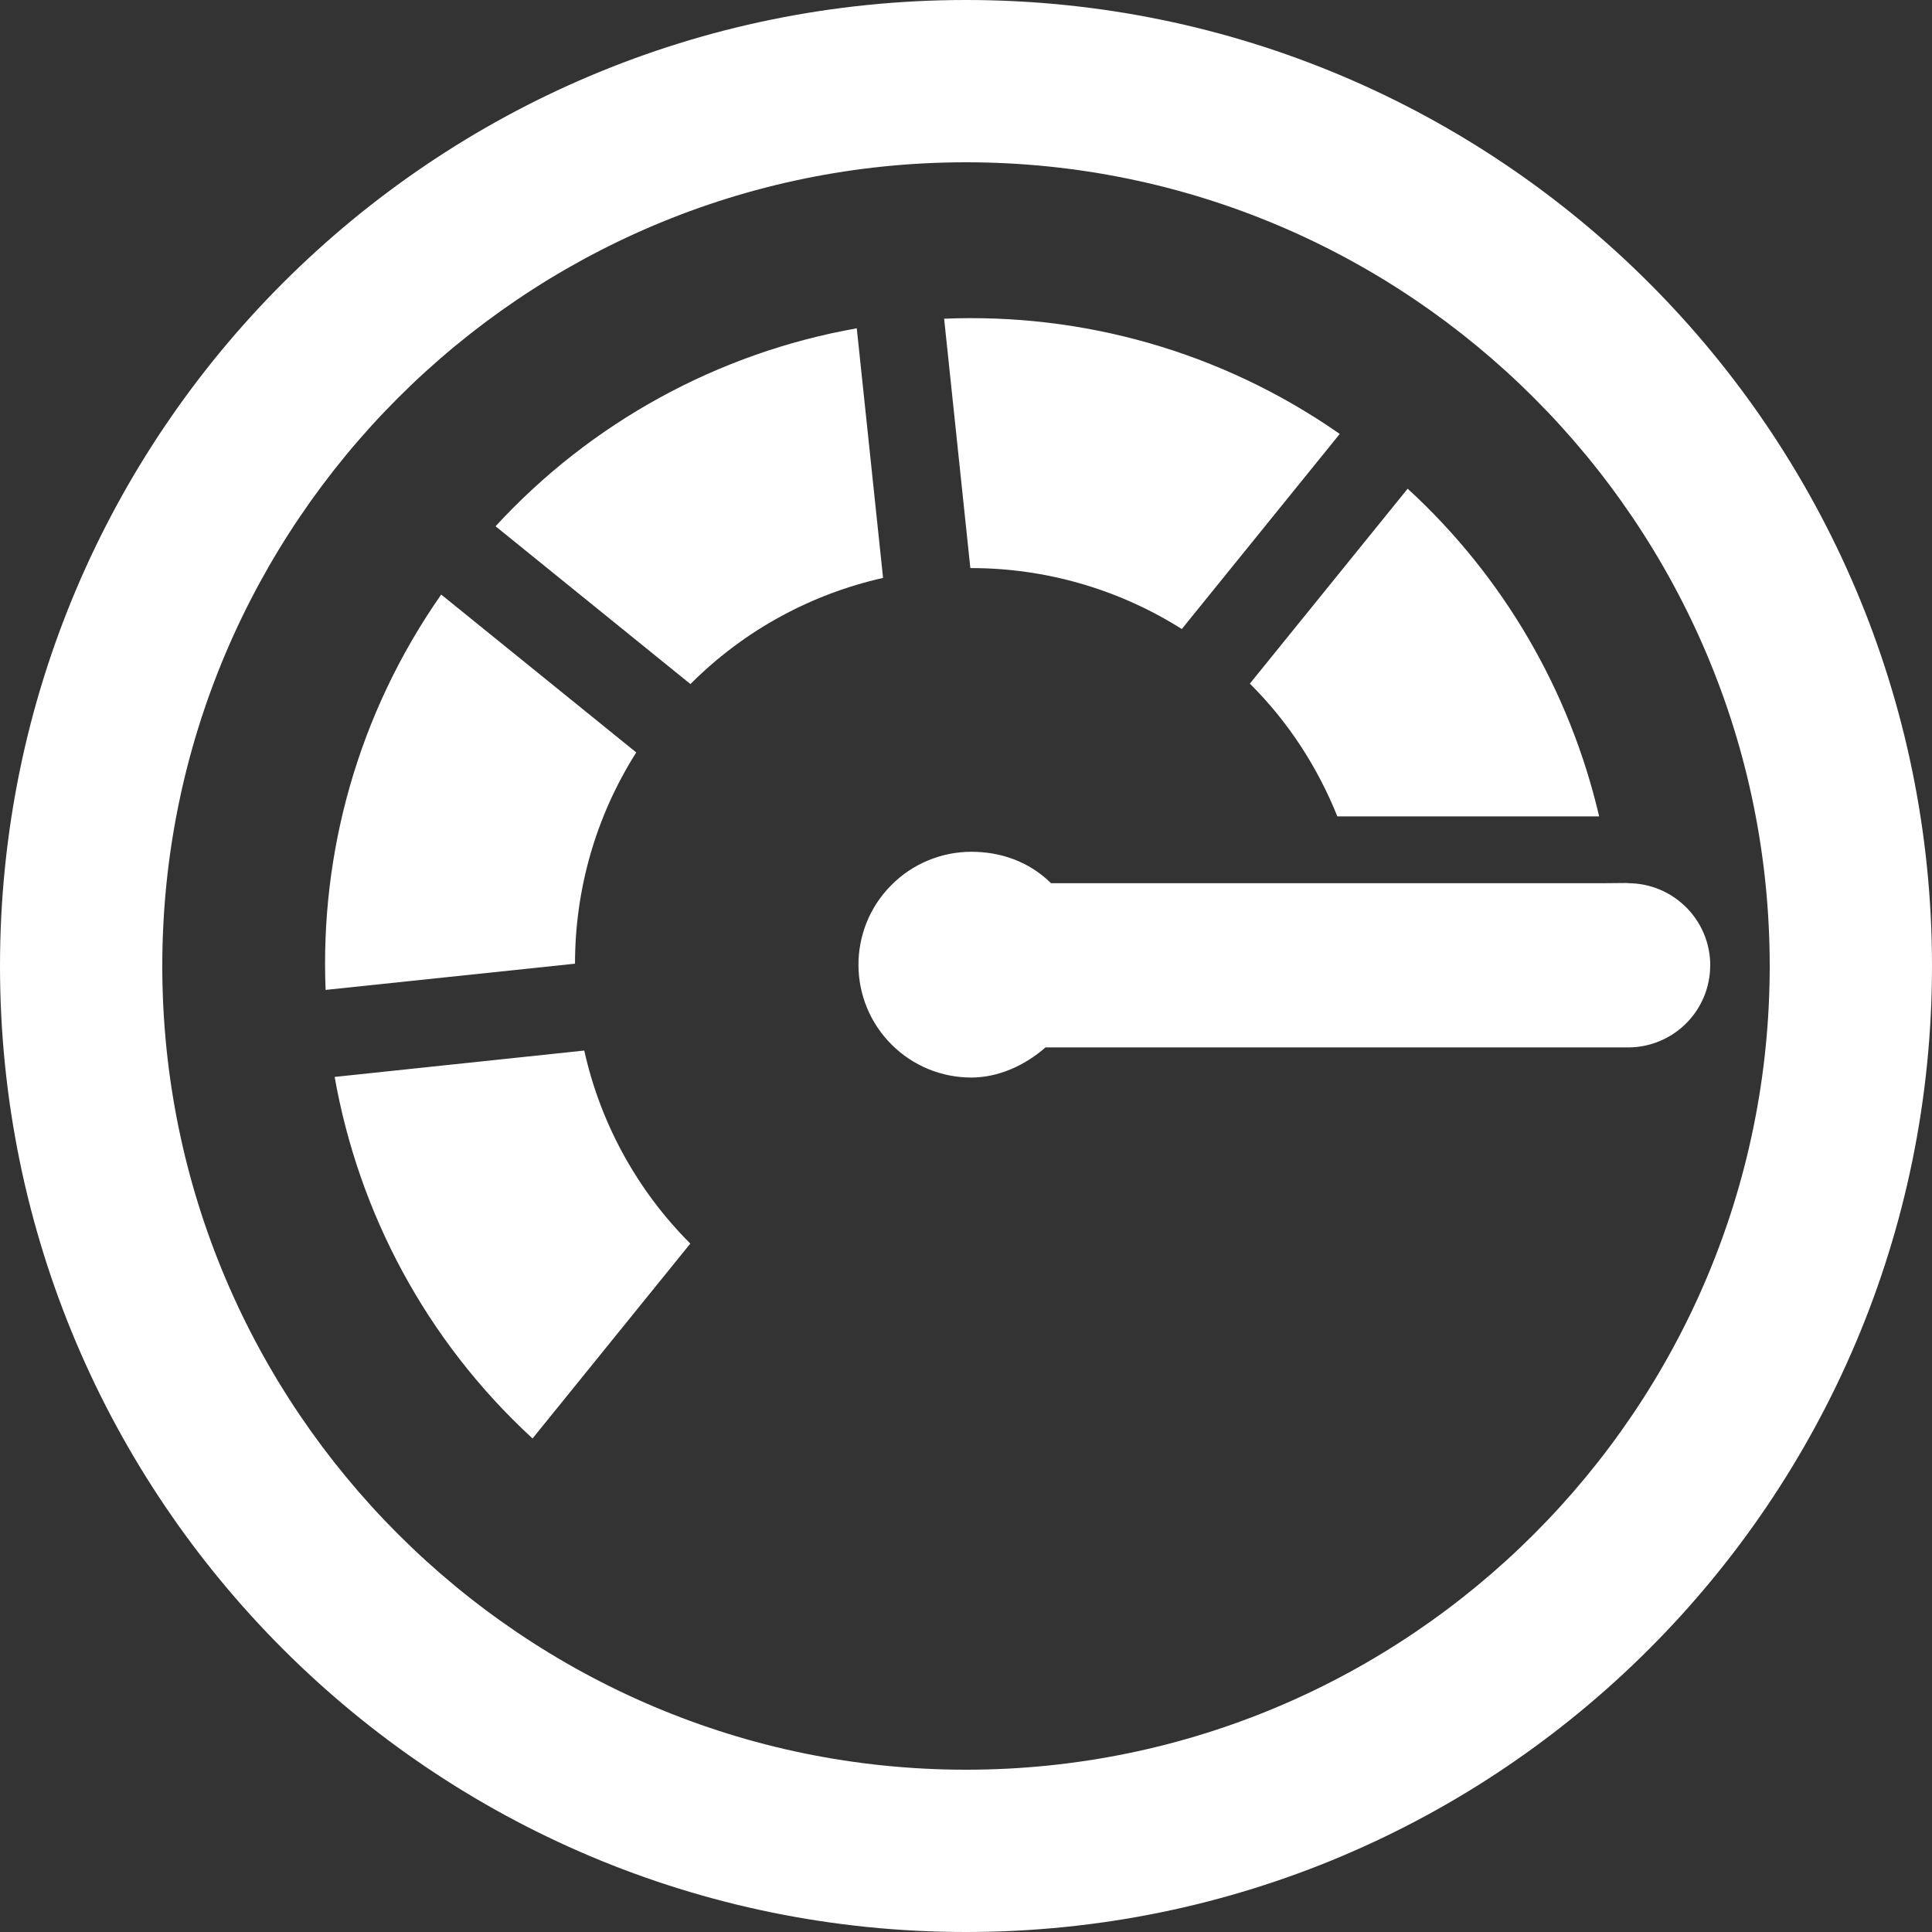 <svg width="56" height="56" viewBox="0 0 56 56" fill="none" xmlns="http://www.w3.org/2000/svg">
<rect x="0" y="0" width="56" height="56" fill="#333333" stroke="none"/>
<g clip-path="url(#clip0_7720_8005)">
<path fill-rule="evenodd" clip-rule="evenodd" d="M18.442 21.81L12.788 17.233C10.371 20.692 9.275 24.724 9.438 28.693L16.667 27.933C16.667 25.816 17.25 23.69 18.442 21.81ZM34.255 18.233L38.833 12.578C35.372 10.163 31.337 9.072 27.366 9.238L28.126 16.466C30.296 16.462 32.421 17.074 34.255 18.233Z" fill="white"/>
<path fill-rule="evenodd" clip-rule="evenodd" d="M25.596 16.751L24.834 9.516C20.809 10.229 17.131 12.245 14.364 15.254L20.013 19.828C21.587 18.25 23.533 17.216 25.596 16.751ZM16.935 30.451L9.7 31.215C10.394 35.126 12.326 38.833 15.436 41.695L20.009 36.046C18.473 34.511 17.406 32.571 16.935 30.451ZM40.802 14.165L36.228 19.815C37.357 20.938 38.198 22.254 38.764 23.664H46.352C45.501 20.011 43.567 16.7 40.802 14.165H40.802ZM49.573 27.976C49.566 26.656 48.499 25.6 47.186 25.6L47.181 25.594L46.486 25.6H38.998H30.485C30.475 25.591 30.472 25.607 30.464 25.6C29.826 24.967 28.993 24.689 28.16 24.689C27.727 24.689 27.299 24.774 26.899 24.941C26.499 25.107 26.137 25.351 25.832 25.659C24.559 26.942 24.568 29.014 25.852 30.286C26.463 30.893 27.289 31.233 28.151 31.233C28.921 31.233 29.688 30.899 30.304 30.36H47.199C47.828 30.358 48.432 30.107 48.876 29.661C49.321 29.215 49.571 28.611 49.571 27.982H49.573L49.573 27.976ZM28 4.704C40.845 4.704 51.296 15.155 51.296 28C51.296 40.845 40.845 51.296 28 51.296C15.155 51.296 4.704 40.845 4.704 28C4.704 15.155 15.155 4.704 28 4.704ZM28 0C12.536 0 0 12.536 0 28C0 43.464 12.536 56 28 56C43.464 56 56 43.464 56 28C56 12.536 43.464 0 28 0Z" fill="white"/>
</g>
<defs>
<clipPath id="clip0_7720_8005">
<rect width="56" height="56" fill="white"/>
</clipPath>
</defs>
</svg>
